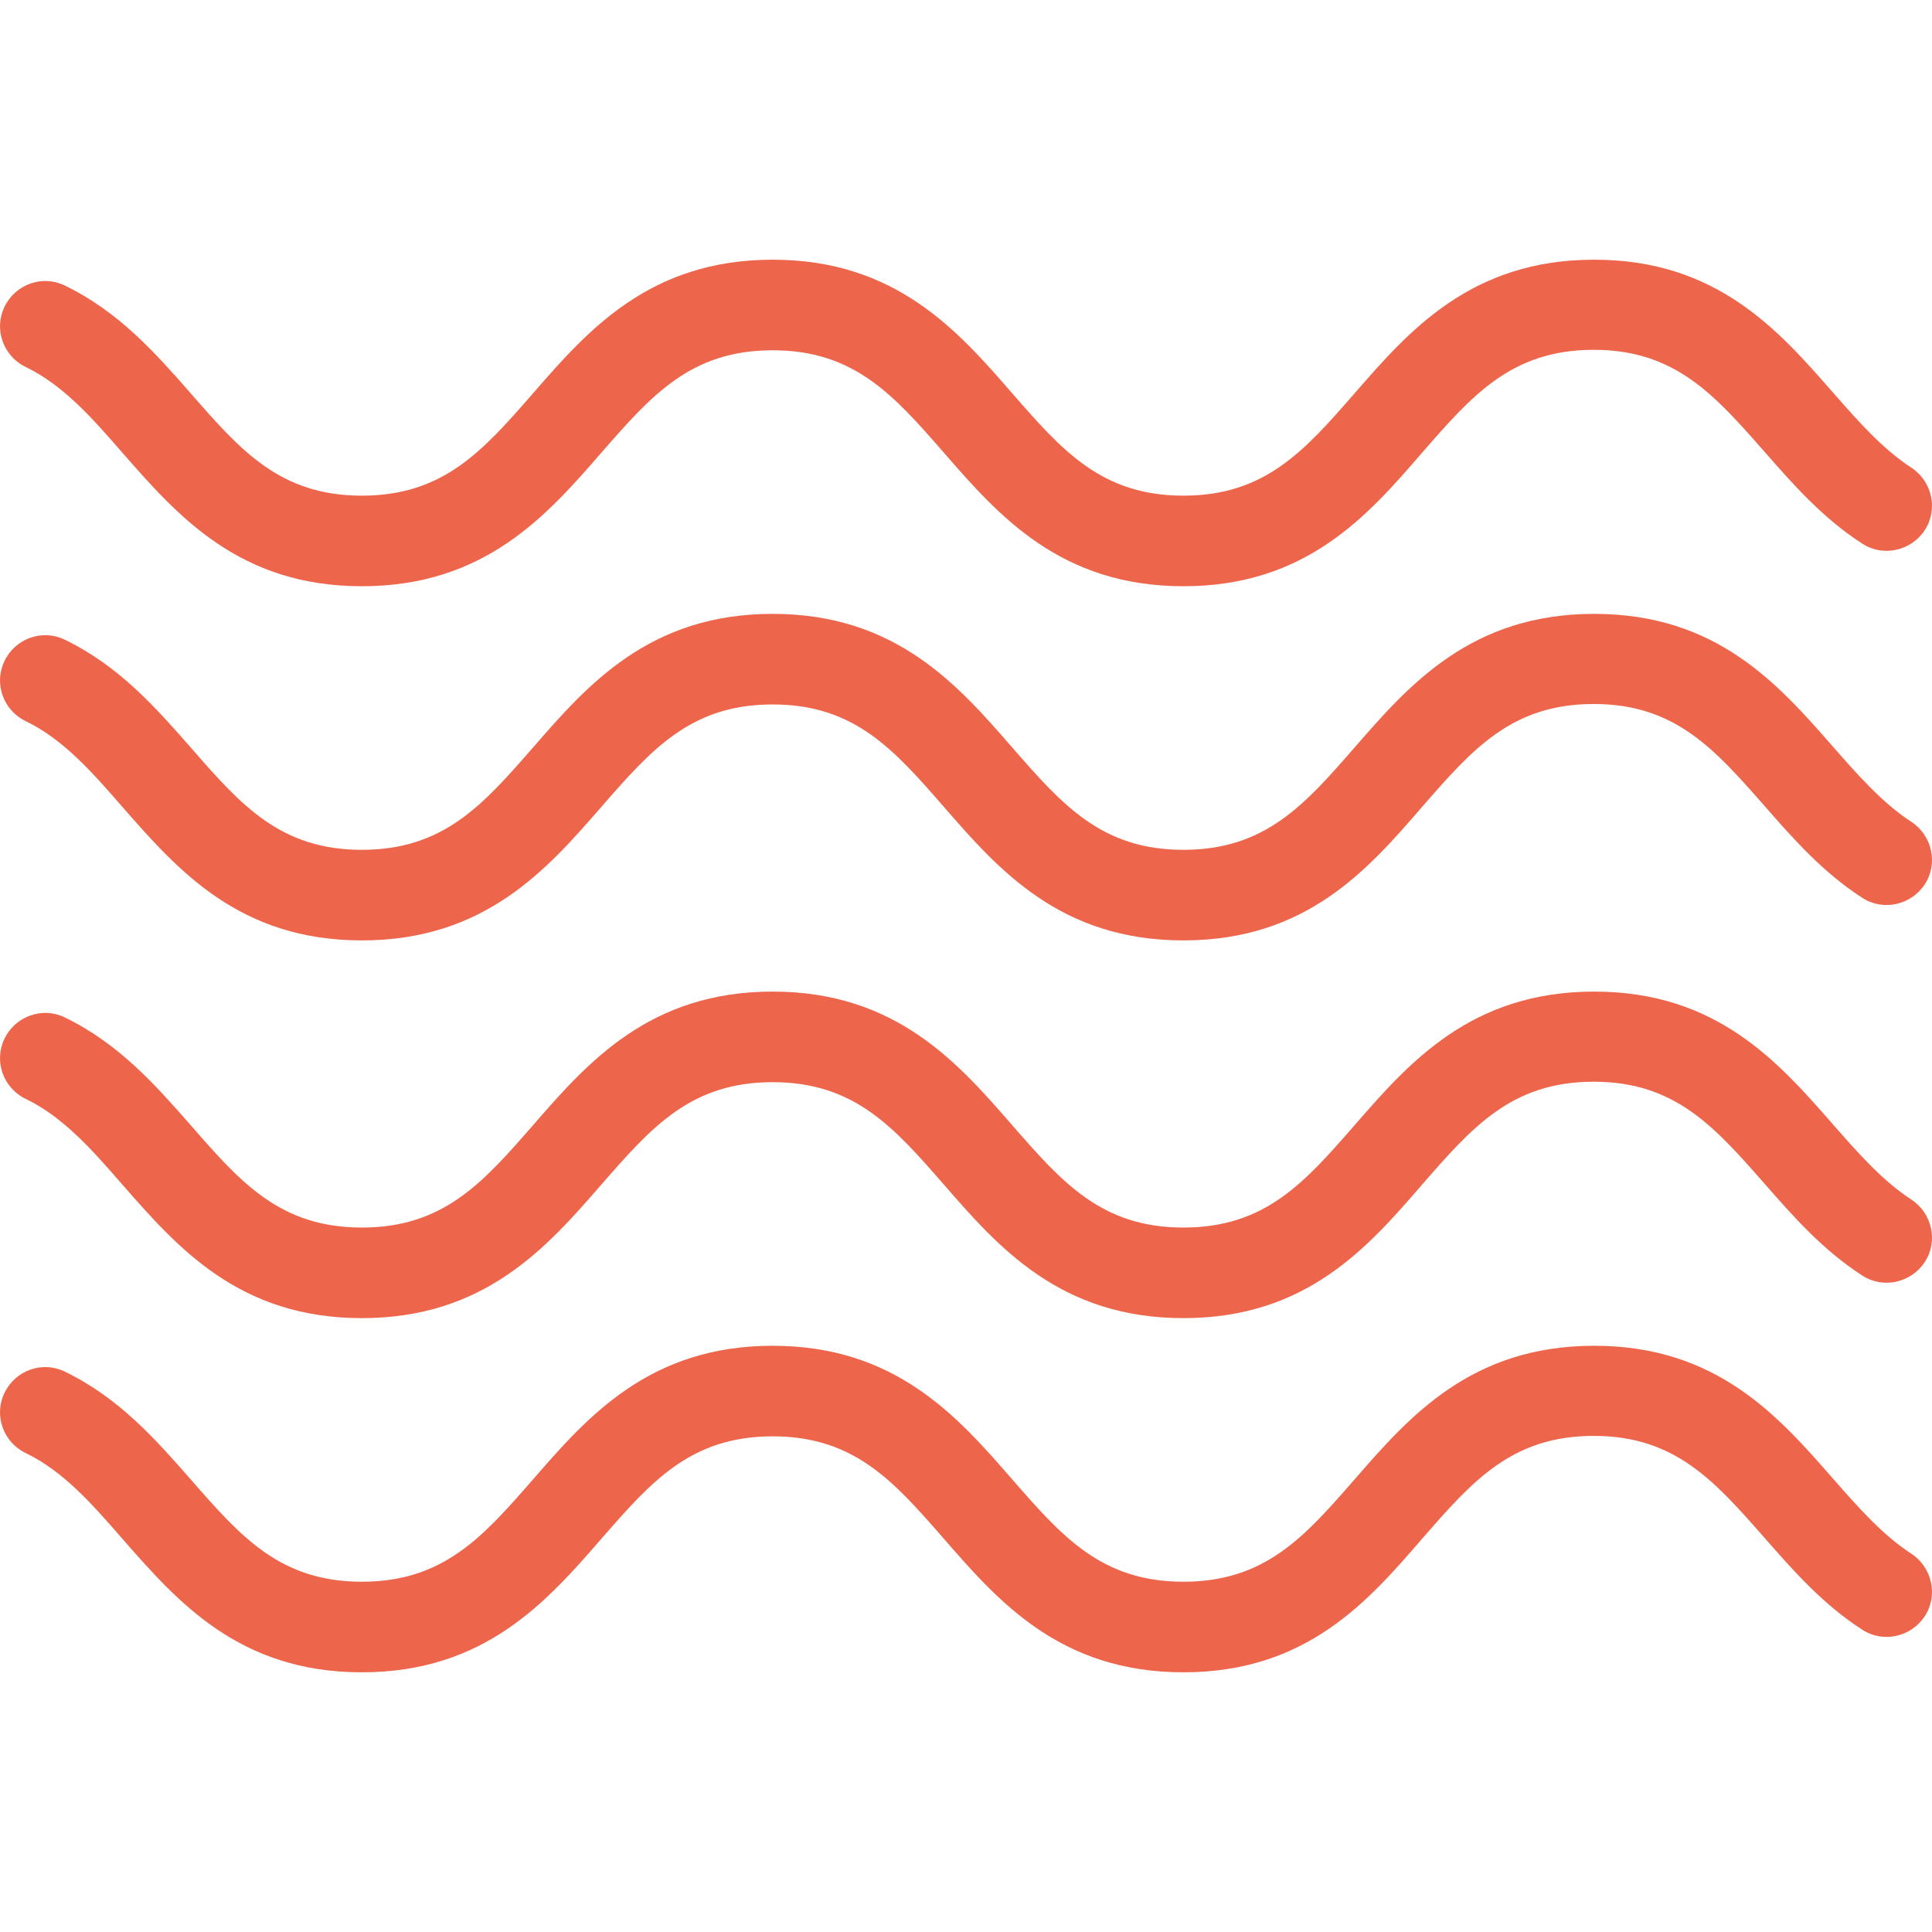 <?xml version="1.0" encoding="UTF-8"?> <!-- Generator: Adobe Illustrator 19.0.0, SVG Export Plug-In . SVG Version: 6.00 Build 0) --> <svg xmlns="http://www.w3.org/2000/svg" xmlns:xlink="http://www.w3.org/1999/xlink" id="Capa_1" x="0px" y="0px" viewBox="0 0 426.578 426.578" style="enable-background:new 0 0 426.578 426.578;" xml:space="preserve"> <g> <path style="fill:#ED664C;" d="M261.293,369.239c-27.2,0-40.9-15.7-52.9-29.5c-11-12.6-19.7-22.6-37.8-22.6s-26.8,10-37.8,22.6 c-12,13.8-25.7,29.5-52.9,29.5c-27.1,0-40.7-15.6-52.8-29.4c-6.7-7.7-13.1-15-21.4-19c-5-2.4-7.1-8.4-4.7-13.3 c2.4-5,8.4-7.1,13.3-4.7c12,5.8,20.1,15,27.9,23.9c11,12.6,19.7,22.5,37.7,22.5c18.1,0,26.8-10,37.8-22.6 c12-13.8,25.7-29.5,52.9-29.5s40.9,15.7,52.9,29.5c11,12.6,19.7,22.6,37.8,22.6c18.1,0,26.8-10,37.8-22.6 c12-13.8,25.7-29.5,52.9-29.5c27.1,0,40.7,15.6,52.7,29.3c5.6,6.4,11,12.5,17.3,16.6c4.6,3,6,9.2,3,13.8c-3,4.6-9.2,6-13.8,3 c-8.7-5.6-15.3-13.1-21.6-20.3c-11-12.5-19.7-22.5-37.7-22.5c-18.1,0-26.8,10-37.8,22.6 C302.093,353.539,288.493,369.239,261.293,369.239z"></path> <path style="fill:#ED664C;" d="M261.293,291.039c-27.2,0-40.9-15.7-52.9-29.5c-11-12.6-19.7-22.6-37.8-22.6s-26.8,10-37.8,22.6 c-12,13.8-25.7,29.5-52.9,29.5c-27.1,0-40.7-15.6-52.8-29.4c-6.7-7.7-13.1-15-21.4-19c-5-2.4-7.1-8.4-4.7-13.3 c2.4-5,8.4-7.1,13.3-4.7c12,5.8,20.1,15,27.9,23.9c11,12.6,19.7,22.5,37.7,22.5c18.1,0,26.8-10,37.8-22.6 c12-13.8,25.7-29.5,52.9-29.5s40.9,15.7,52.9,29.5c11,12.6,19.7,22.6,37.8,22.6c18.1,0,26.8-10,37.8-22.6 c12-13.8,25.7-29.5,52.9-29.5c27.1,0,40.7,15.6,52.7,29.3c5.6,6.4,11,12.5,17.3,16.6c4.6,3,6,9.2,3,13.8c-3,4.6-9.2,6-13.8,3 c-8.7-5.6-15.3-13.1-21.6-20.3c-11-12.5-19.7-22.5-37.7-22.5c-18.1,0-26.8,10-37.8,22.6 C302.093,275.339,288.493,291.039,261.293,291.039z"></path> <path style="fill:#ED664C;" d="M261.293,207.639c-27.2,0-40.9-15.7-52.9-29.5c-11-12.6-19.7-22.6-37.8-22.6s-26.8,10-37.8,22.6 c-12,13.8-25.7,29.5-52.9,29.5c-27.1,0-40.7-15.6-52.8-29.4c-6.7-7.7-13.1-15-21.4-19c-5-2.4-7.1-8.4-4.7-13.3 c2.4-5,8.4-7.1,13.3-4.7c12,5.8,20.1,15,27.9,23.9c11,12.6,19.7,22.5,37.7,22.5c18.1,0,26.8-10,37.8-22.6 c12-13.8,25.7-29.5,52.9-29.5s40.9,15.7,52.9,29.5c11,12.6,19.7,22.6,37.8,22.6c18.1,0,26.8-10,37.8-22.6 c12-13.8,25.7-29.5,52.9-29.5c27.1,0,40.7,15.6,52.7,29.3c5.6,6.4,11,12.5,17.3,16.6c4.6,3,6,9.2,3,13.8s-9.2,6-13.8,3 c-8.7-5.6-15.3-13.1-21.6-20.3c-11-12.5-19.7-22.5-37.7-22.5c-18.1,0-26.8,10-37.8,22.6 C302.093,191.939,288.493,207.639,261.293,207.639z"></path> <path style="fill:#ED664C;" d="M261.293,129.439c-27.2,0-40.9-15.7-52.9-29.5c-11-12.6-19.7-22.6-37.8-22.6s-26.8,10-37.8,22.6 c-12,13.8-25.7,29.5-52.9,29.5c-27.1,0-40.7-15.6-52.8-29.4c-6.7-7.7-13.1-15-21.4-19c-5-2.4-7.1-8.4-4.7-13.3 c2.4-5,8.4-7.1,13.3-4.7c12,5.8,20.1,15,27.9,23.9c11,12.6,19.7,22.5,37.7,22.5c18.1,0,26.8-10,37.8-22.6 c12-13.8,25.7-29.5,52.9-29.5s40.9,15.7,52.9,29.5c11,12.6,19.7,22.6,37.8,22.6c18.1,0,26.8-10,37.8-22.6 c12-13.8,25.7-29.5,52.9-29.5c27.1,0,40.7,15.6,52.7,29.3c5.6,6.4,11,12.5,17.3,16.6c4.6,3,6,9.2,3,13.8s-9.2,6-13.8,3 c-8.7-5.6-15.3-13.1-21.6-20.3c-11-12.5-19.7-22.5-37.7-22.5c-18.1,0-26.8,10-37.8,22.6 C302.093,113.739,288.493,129.439,261.293,129.439z"></path> </g> <g> </g> <g> </g> <g> </g> <g> </g> <g> </g> <g> </g> <g> </g> <g> </g> <g> </g> <g> </g> <g> </g> <g> </g> <g> </g> <g> </g> <g> </g> </svg> 